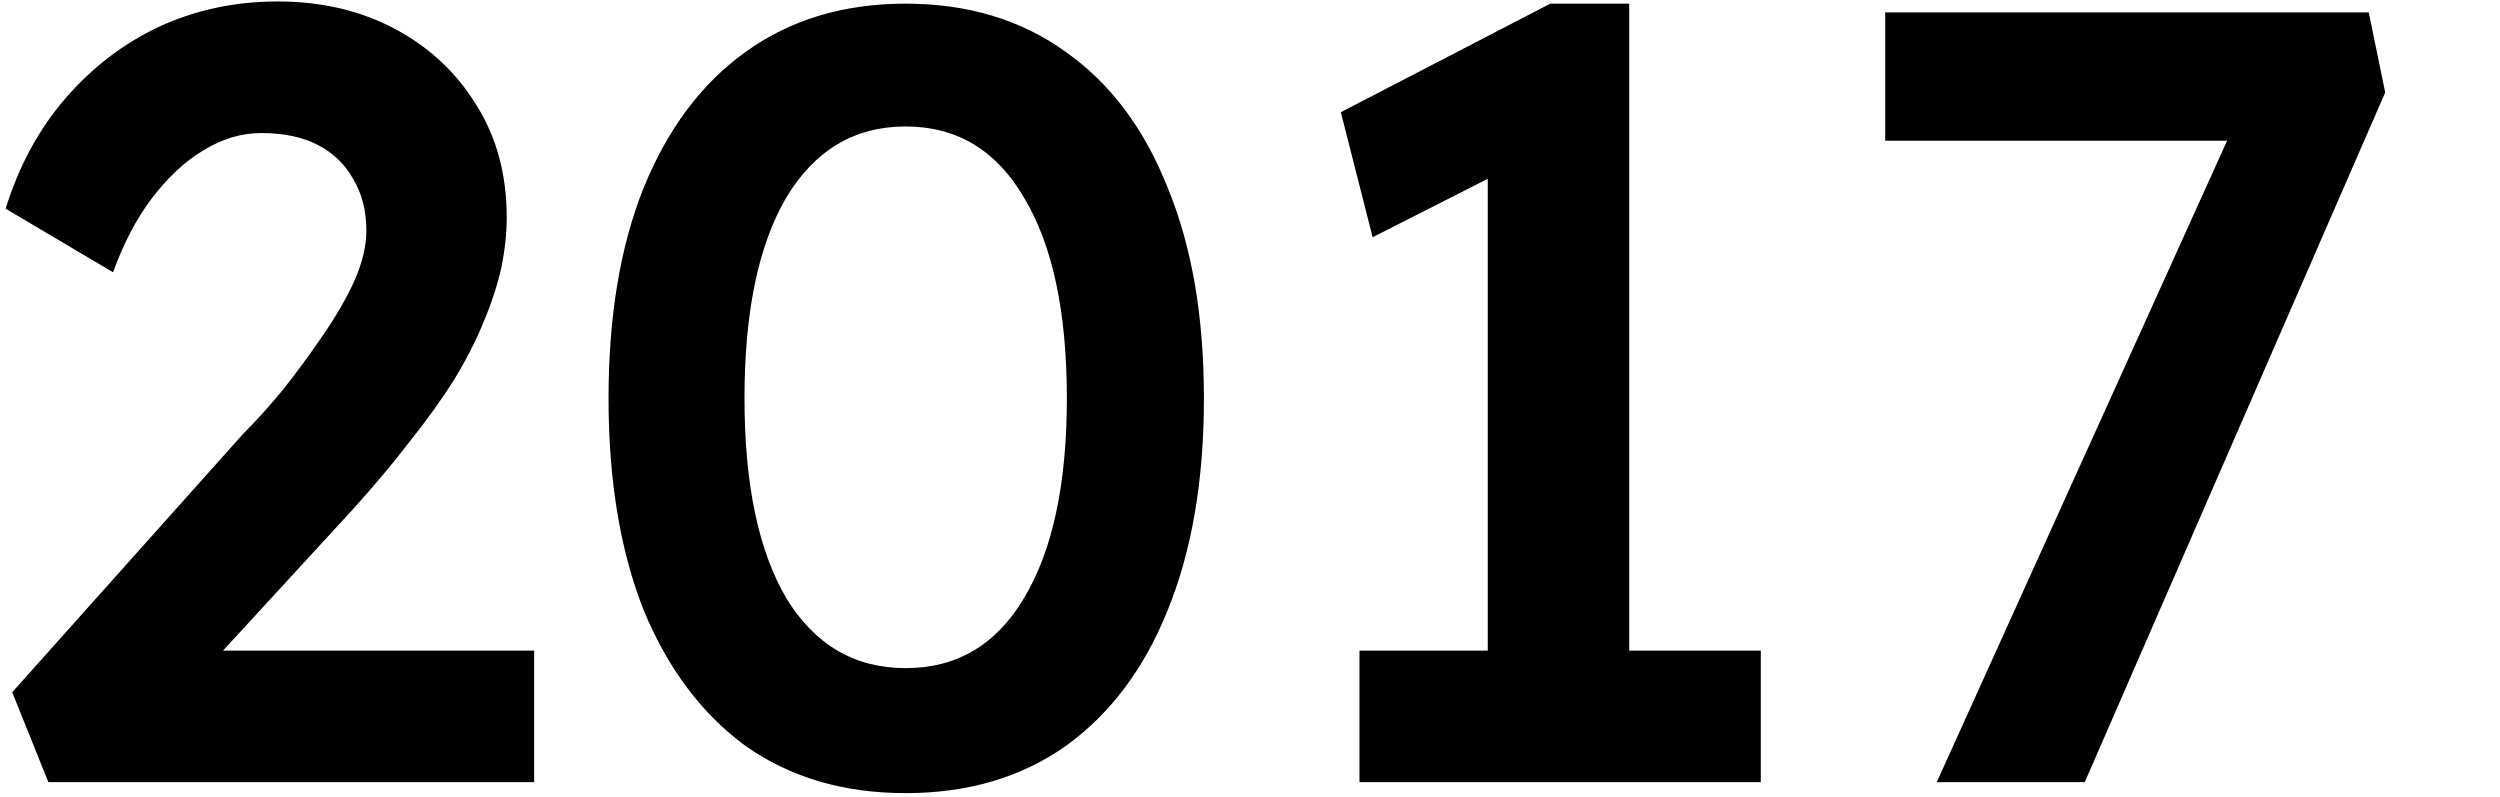 <svg width="342" height="109" viewBox="0 0 342 109" fill="currentColor" xmlns="http://www.w3.org/2000/svg" class="group"><path d="M6.62 107L1.67 94.7L33.17 59.45C34.97 57.65 36.82 55.6 38.72 53.3C40.62 50.9 42.42 48.45 44.12 45.95C45.92 43.35 47.37 40.85 48.47 38.45C49.57 35.95 50.12 33.65 50.12 31.55C50.12 28.85 49.52 26.5 48.32 24.5C47.22 22.5 45.62 20.95 43.52 19.85C41.42 18.75 38.82 18.2 35.72 18.2C33.02 18.2 30.37 19 27.77 20.6C25.27 22.1 22.92 24.3 20.72 27.2C18.62 30 16.87 33.35 15.47 37.25L0.77 28.55C2.57 22.75 5.27 17.75 8.87 13.55C12.57 9.25 16.87 5.95 21.77 3.65C26.77 1.35 32.17 0.2 37.97 0.2C43.97 0.2 49.32 1.45 54.02 3.95C58.72 6.45 62.42 9.9 65.12 14.3C67.92 18.7 69.32 23.85 69.32 29.75C69.32 31.95 69.07 34.25 68.57 36.65C68.07 38.95 67.27 41.4 66.17 44C65.17 46.5 63.82 49.15 62.12 51.95C60.42 54.65 58.37 57.5 55.97 60.5C53.67 63.5 51.02 66.65 48.02 69.95L24.17 95.9L21.17 89H73.07V107H6.62ZM123.897 108.5C115.397 108.5 108.097 106.35 101.997 102.05C95.998 97.65 91.347 91.45 88.047 83.45C84.847 75.35 83.248 65.7 83.248 54.5C83.248 43.3 84.847 33.7 88.047 25.7C91.347 17.6 95.998 11.4 101.997 7.1C108.097 2.7 115.397 0.5 123.897 0.5C132.397 0.5 139.697 2.7 145.797 7.1C151.897 11.4 156.547 17.6 159.747 25.7C163.047 33.7 164.697 43.3 164.697 54.5C164.697 65.7 163.047 75.35 159.747 83.45C156.547 91.45 151.897 97.65 145.797 102.05C139.697 106.35 132.397 108.5 123.897 108.5ZM123.897 91.4C130.897 91.4 136.297 88.2 140.097 81.8C143.997 75.3 145.947 66.2 145.947 54.5C145.947 42.7 143.997 33.55 140.097 27.05C136.297 20.55 130.897 17.3 123.897 17.3C116.897 17.3 111.447 20.55 107.547 27.05C103.747 33.55 101.847 42.7 101.847 54.5C101.847 66.2 103.747 75.3 107.547 81.8C111.447 88.2 116.897 91.4 123.897 91.4ZM203.526 99.65V14.45L209.076 21.65L187.776 32.45L183.426 15.35L212.076 0.5H222.876V99.65H203.526ZM185.976 107V89H240.876V107H185.976ZM264.946 107L307.996 11.9L311.596 19.25H257.896V1.7H324.046L326.296 12.65L285.196 107H264.946Z" class="fill-[#29252C] opacity-[0.1] group-hover:fill-green-main group-hover:opacity-[0.2] transition-all"></path></svg>